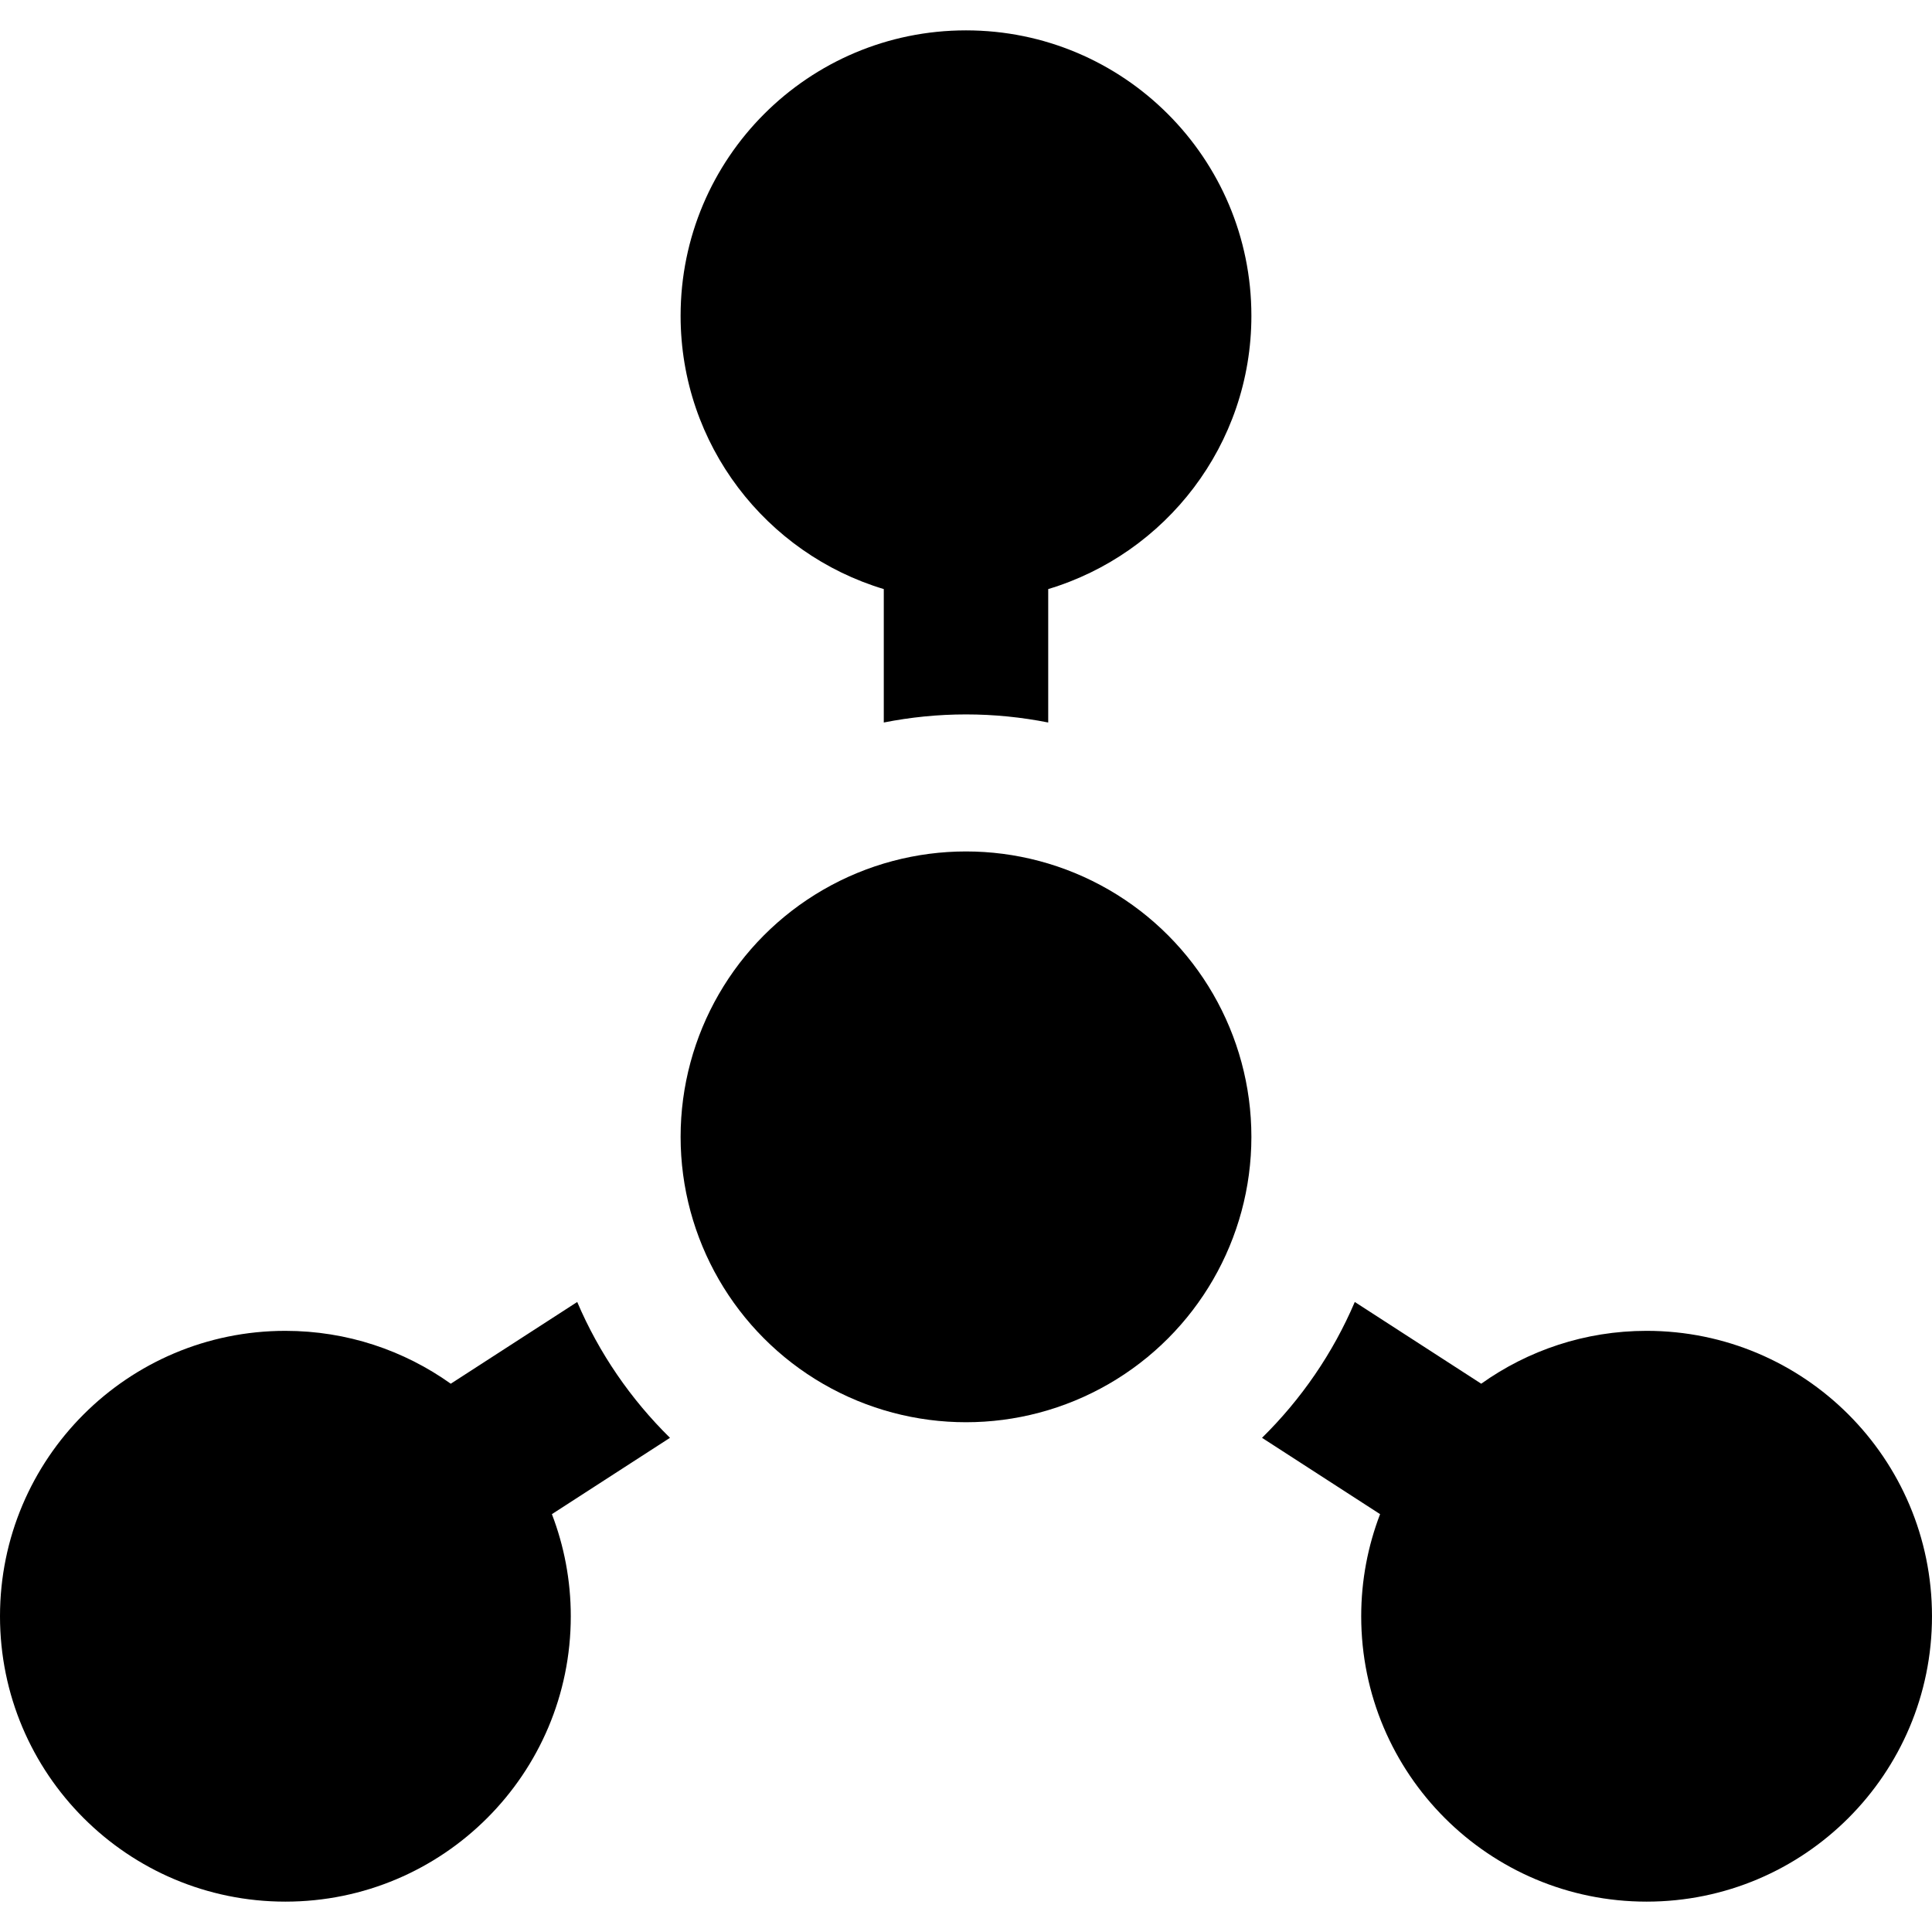 <?xml version="1.0" encoding="iso-8859-1"?>
<!-- Uploaded to: SVG Repo, www.svgrepo.com, Generator: SVG Repo Mixer Tools -->
<!DOCTYPE svg PUBLIC "-//W3C//DTD SVG 1.1//EN" "http://www.w3.org/Graphics/SVG/1.1/DTD/svg11.dtd">
<svg fill="#000000" height="800px" width="800px" version="1.1" id="Capa_1" xmlns="http://www.w3.org/2000/svg" xmlns:xlink="http://www.w3.org/1999/xlink" 
	 viewBox="0 0 281.976 281.976" xml:space="preserve">
<g>
	<path d="M240.322,194.237c-9,0-17.326,2.864-24.136,7.716l-18.455-11.93c-3.19,7.482-7.822,14.203-13.539,19.827l17.232,11.14
		c-1.774,4.628-2.756,9.648-2.756,14.901c0,23.004,18.649,41.653,41.653,41.653c23.005,0,41.653-18.649,41.653-41.653
		C281.976,212.886,263.327,194.237,240.322,194.237z"/>
	<path d="M128.988,85.976v19.474c3.883-0.769,7.894-1.181,12-1.181c4.106,0,8.117,0.412,12,1.181V85.976
		c17.153-5.153,29.653-21.059,29.653-39.89c0-23.005-18.649-41.654-41.653-41.654c-23.005,0-41.653,18.649-41.653,41.654
		C99.334,64.917,111.835,80.822,128.988,85.976z"/>
	<path d="M84.245,190.024l-18.455,11.93c-6.811-4.853-15.136-7.716-24.136-7.716C18.649,194.237,0,212.886,0,235.891
		c0,23.004,18.649,41.653,41.653,41.653c23.004,0,41.653-18.649,41.653-41.653c0-5.253-0.982-10.273-2.756-14.901l17.233-11.14
		C92.067,204.227,87.434,197.505,84.245,190.024z"/>
	<circle cx="140.988" cy="165.922" r="41.653"/>
</g>
</svg>
